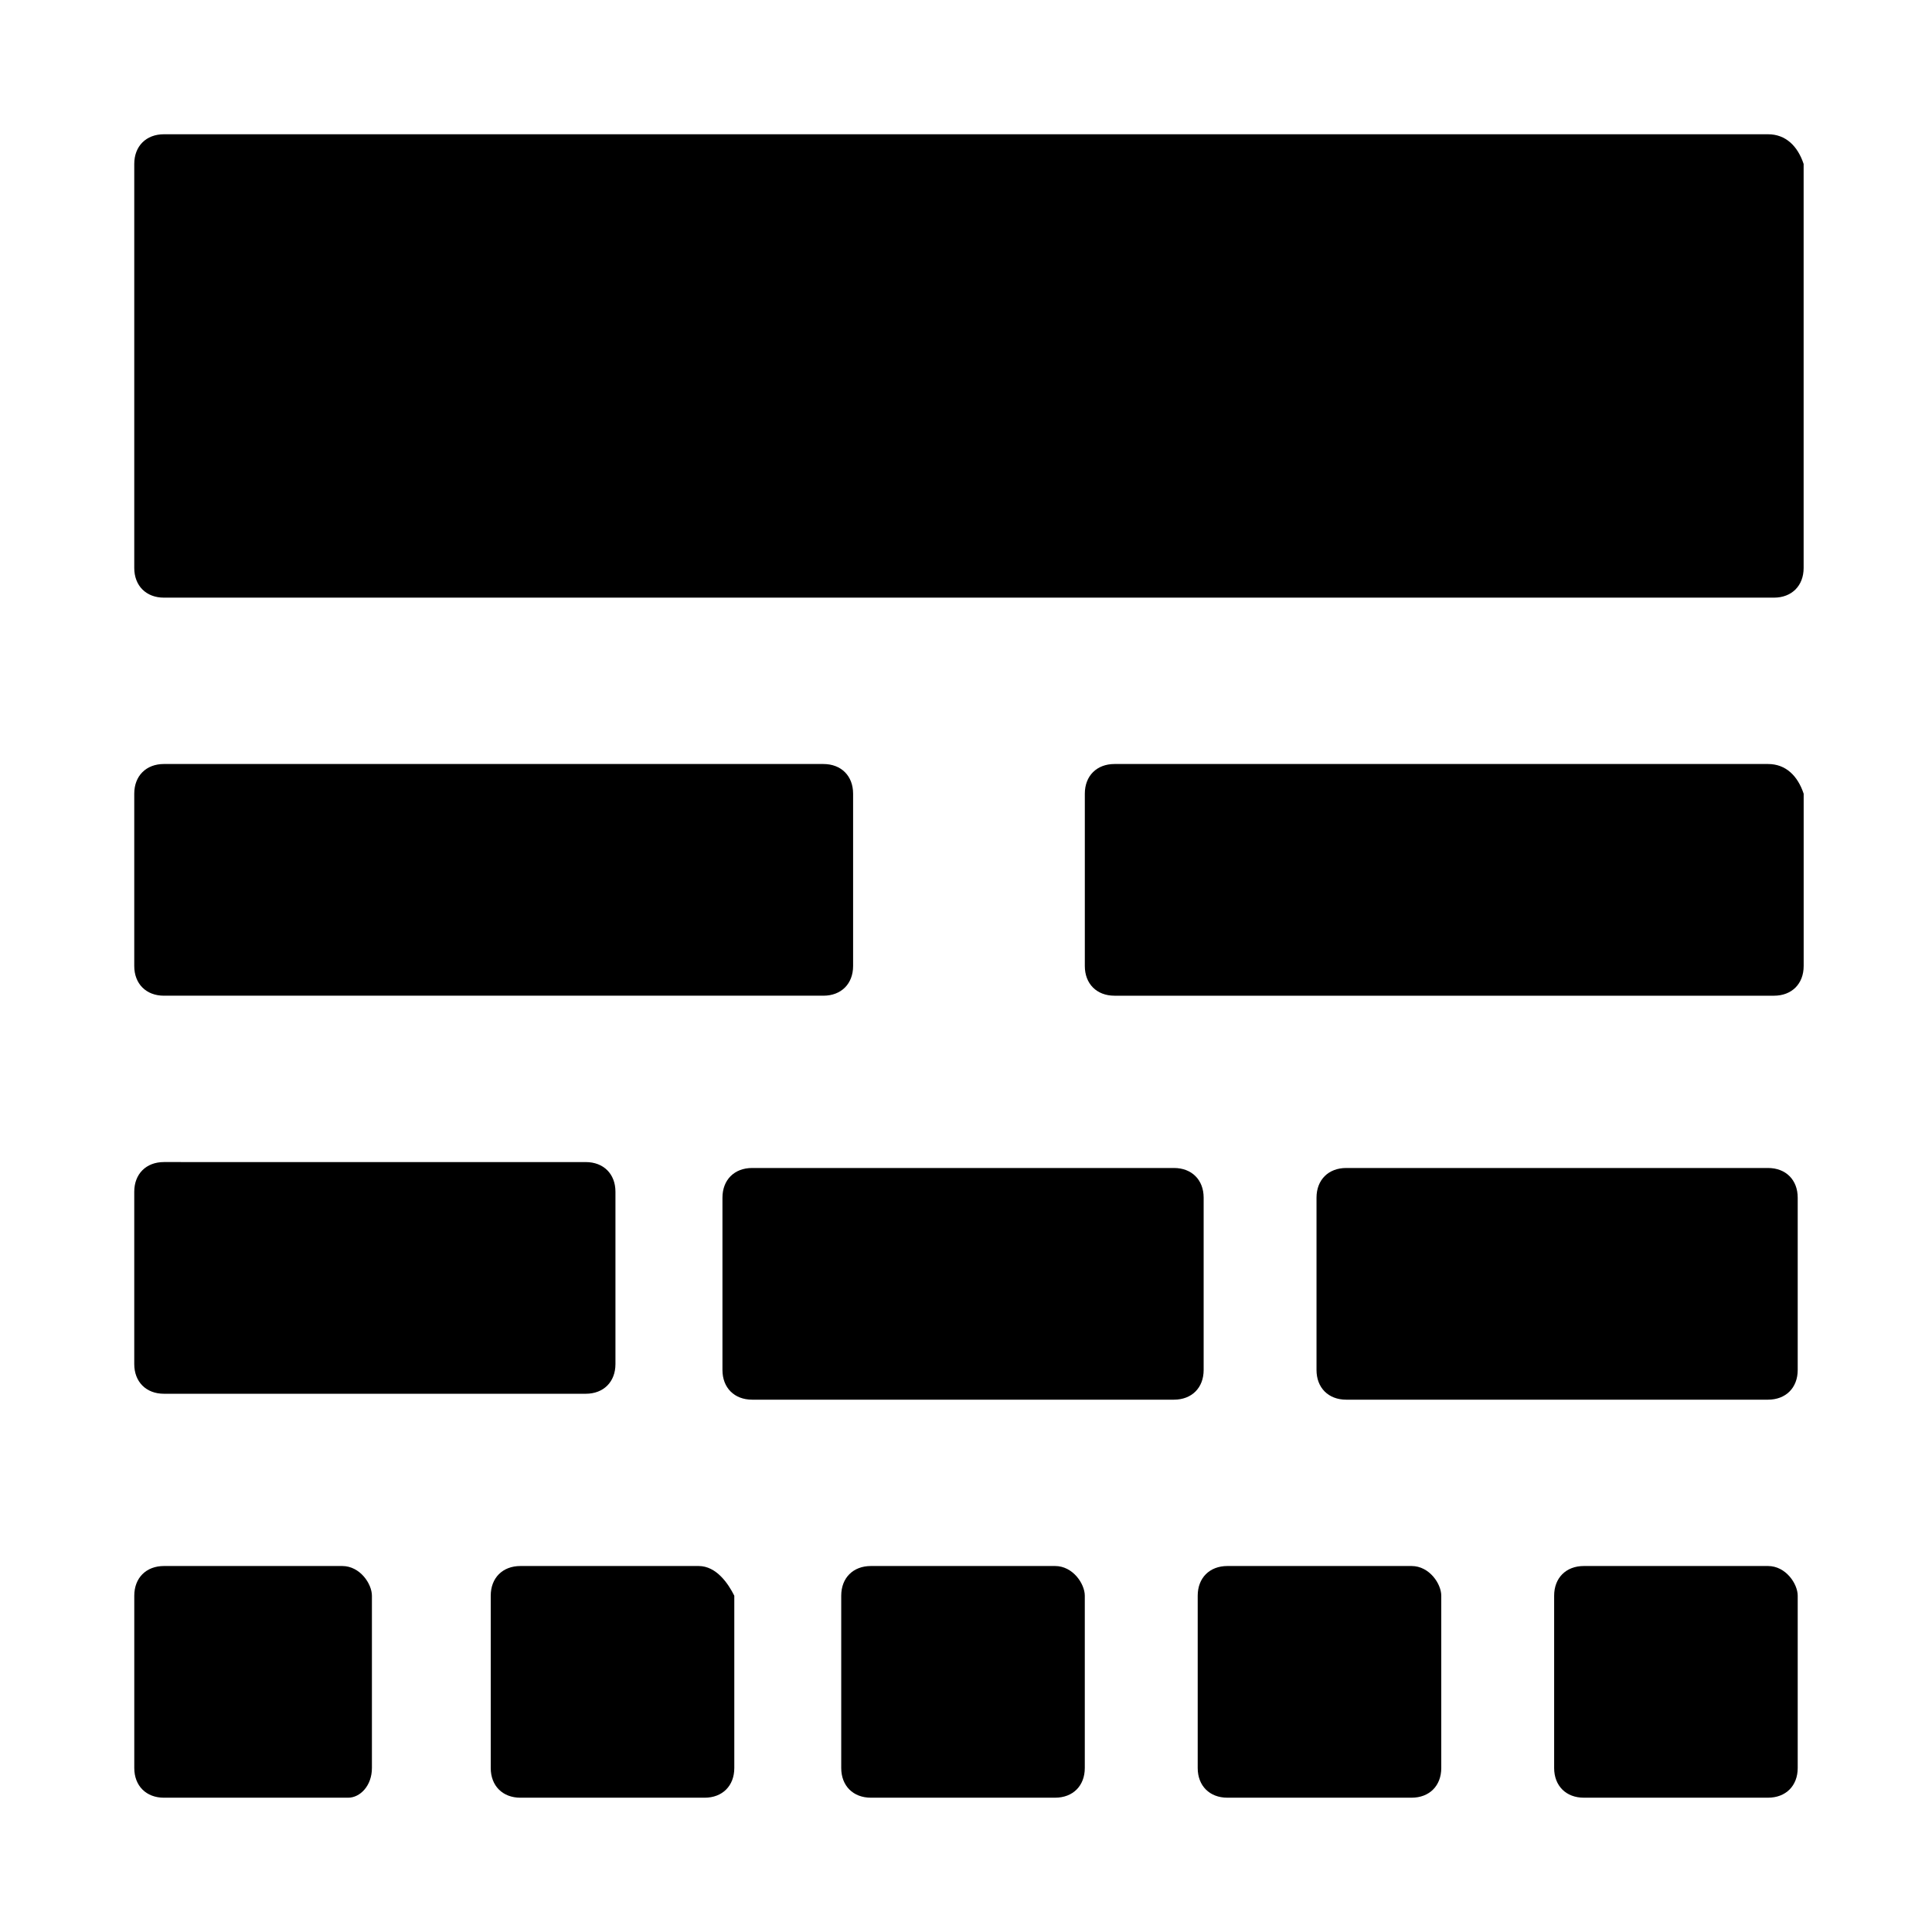 <?xml version="1.0" encoding="UTF-8"?>
<!-- Uploaded to: SVG Repo, www.svgrepo.com, Generator: SVG Repo Mixer Tools -->
<svg fill="#000000" width="800px" height="800px" version="1.1" viewBox="144 144 512 512" xmlns="http://www.w3.org/2000/svg">
 <g>
  <path d="m612.54 179.58h-425.09c-4.723 0-7.871 3.148-7.871 7.871v107.06c0 4.723 3.148 7.871 7.871 7.871h426.66c4.723 0 7.871-3.148 7.871-7.871v-107.06c-1.574-4.723-4.723-7.871-9.445-7.871z"/>
  <path d="m187.45 407.87h174.76c4.723 0 7.871-3.148 7.871-7.871v-45.656c0-4.723-3.148-7.871-7.871-7.871l-174.76-0.004c-4.723 0-7.871 3.148-7.871 7.871v45.66c0 4.723 3.148 7.871 7.871 7.871z"/>
  <path d="m612.54 346.47h-173.18c-4.723 0-7.871 3.148-7.871 7.871v45.66c0 4.723 3.148 7.871 7.871 7.871h174.76c4.723 0 7.871-3.148 7.871-7.871v-45.656c-1.574-4.727-4.723-7.875-9.445-7.875z"/>
  <path d="m187.45 513.36h111.78c4.723 0 7.871-3.148 7.871-7.871v-45.656c0-4.723-3.148-7.871-7.871-7.871l-111.78-0.004c-4.723 0-7.871 3.148-7.871 7.871v45.656c0 4.727 3.148 7.875 7.871 7.875z"/>
  <path d="m462.98 461.4c0-4.723-3.148-7.871-7.871-7.871h-111.78c-4.723 0-7.871 3.148-7.871 7.871v45.656c0 4.723 3.148 7.871 7.871 7.871h111.78c4.723 0 7.871-3.148 7.871-7.871z"/>
  <path d="m612.54 453.53h-111.78c-4.723 0-7.871 3.148-7.871 7.871v45.656c0 4.723 3.148 7.871 7.871 7.871h111.78c4.723 0 7.871-3.148 7.871-7.871v-45.656c0-4.723-3.148-7.871-7.871-7.871z"/>
  <path d="m234.69 559.01h-47.234c-4.723 0-7.871 3.148-7.871 7.871v45.656c0 4.727 3.148 7.875 7.871 7.875h48.805c3.152 0 6.301-3.148 6.301-7.871v-45.656c0-3.148-3.148-7.875-7.871-7.875z"/>
  <path d="m329.15 559.01h-47.23c-4.723 0-7.871 3.148-7.871 7.871v45.656c0 4.727 3.148 7.875 7.871 7.875h48.805c4.723 0 7.871-3.148 7.871-7.871v-45.656c-1.57-3.148-4.719-7.875-9.445-7.875z"/>
  <path d="m423.61 559.01h-48.805c-4.723 0-7.871 3.148-7.871 7.871v45.656c0 4.723 3.148 7.871 7.871 7.871h48.805c4.723 0 7.871-3.148 7.871-7.871v-45.656c0.004-3.144-3.148-7.871-7.871-7.871z"/>
  <path d="m518.08 559.01h-48.805c-4.723 0-7.871 3.148-7.871 7.871v45.656c0 4.723 3.148 7.871 7.871 7.871h48.805c4.723 0 7.871-3.148 7.871-7.871v-45.656c0-3.144-3.148-7.871-7.871-7.871z"/>
  <path d="m612.54 559.01h-48.805c-4.723 0-7.871 3.148-7.871 7.871v45.656c0 4.723 3.148 7.871 7.871 7.871h48.805c4.723 0 7.871-3.148 7.871-7.871v-45.656c0-3.144-3.148-7.871-7.871-7.871z"/>
 </g>
</svg>